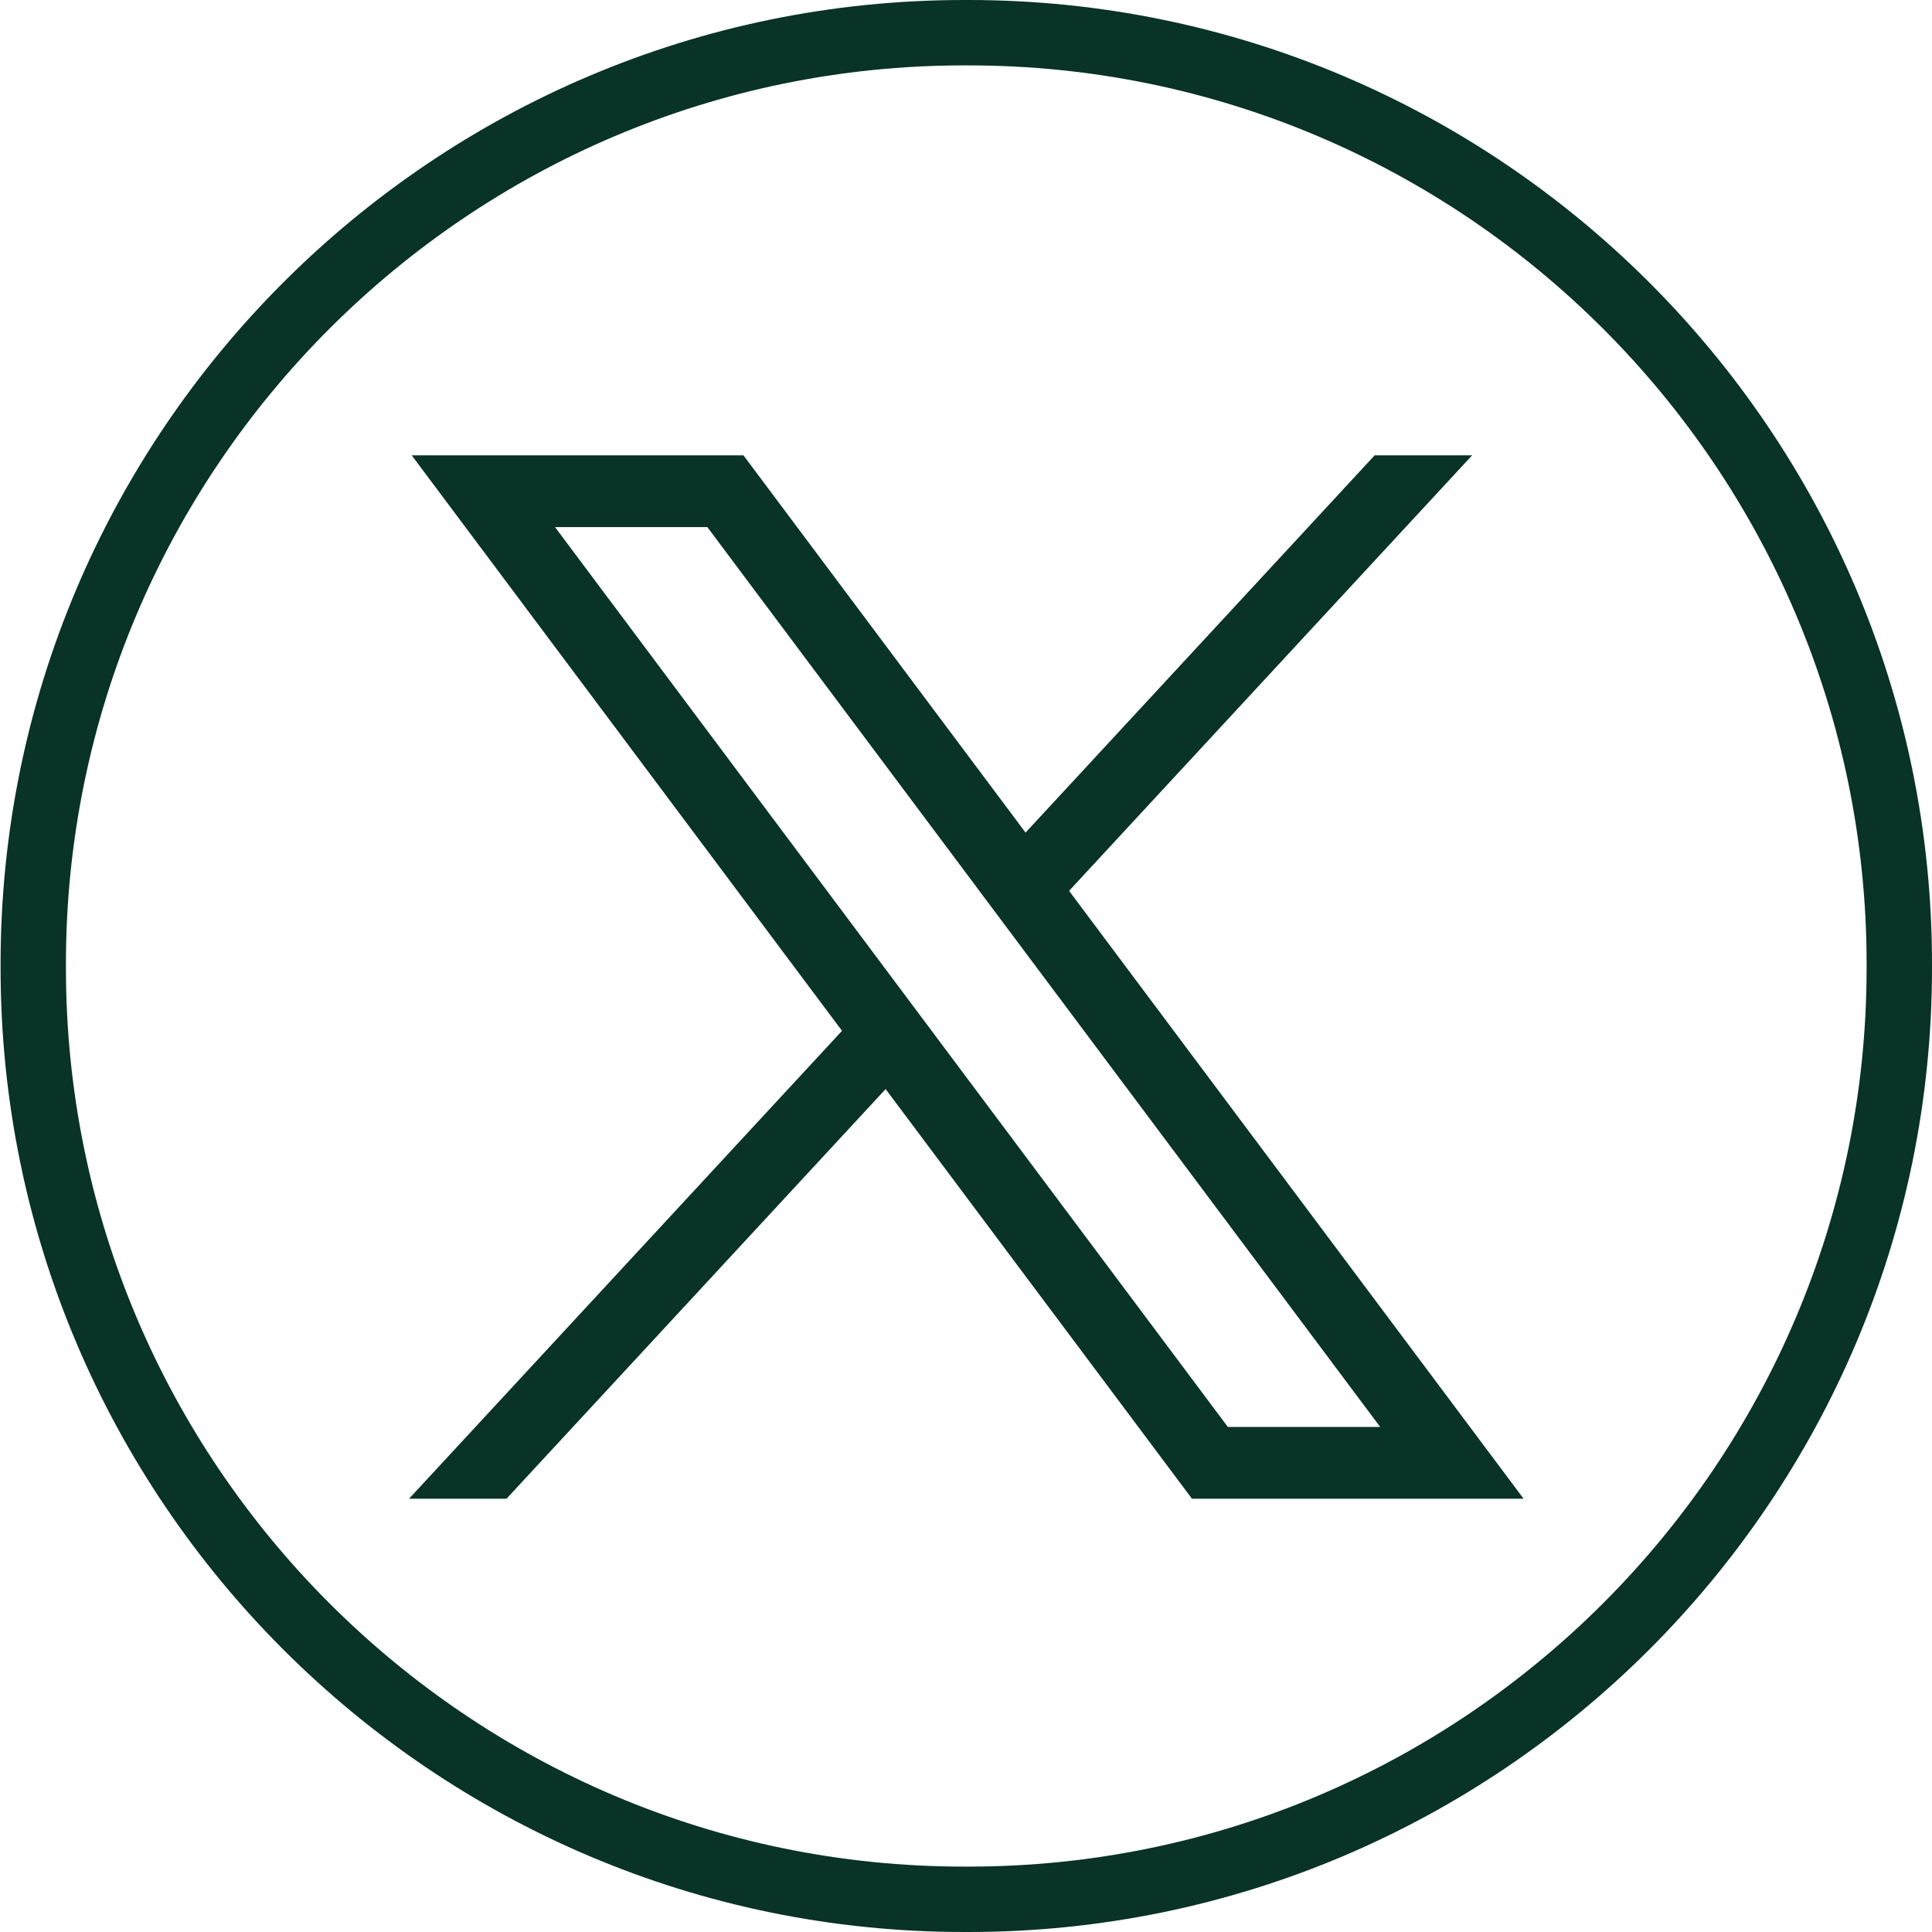 <svg width="40" height="40" viewBox="0 0 40 40" fill="none" xmlns="http://www.w3.org/2000/svg">
<path d="M20.05 40H19.962C8.961 40 0.012 31.048 0.012 20.044V19.956C0.012 8.952 8.961 0 19.962 0H20.05C31.05 0 40 8.952 40 19.956V20.044C40 31.048 31.05 40 20.05 40ZM19.962 1.354C9.707 1.354 1.365 9.698 1.365 19.956V20.044C1.365 30.302 9.707 38.646 19.962 38.646H20.05C30.304 38.646 38.646 30.302 38.646 20.044V19.956C38.646 9.698 30.304 1.354 20.05 1.354H19.962Z" fill="#083326"/>
<path d="M8.524 9.427L17.433 21.342L8.469 31.029H10.487L18.336 22.548L24.678 31.029H31.544L22.134 18.444L30.479 9.427H28.461L21.233 17.238L15.392 9.427H8.526H8.524ZM11.491 10.913H14.645L28.575 29.543H25.421L11.491 10.913Z" fill="#083326"/>
</svg>
